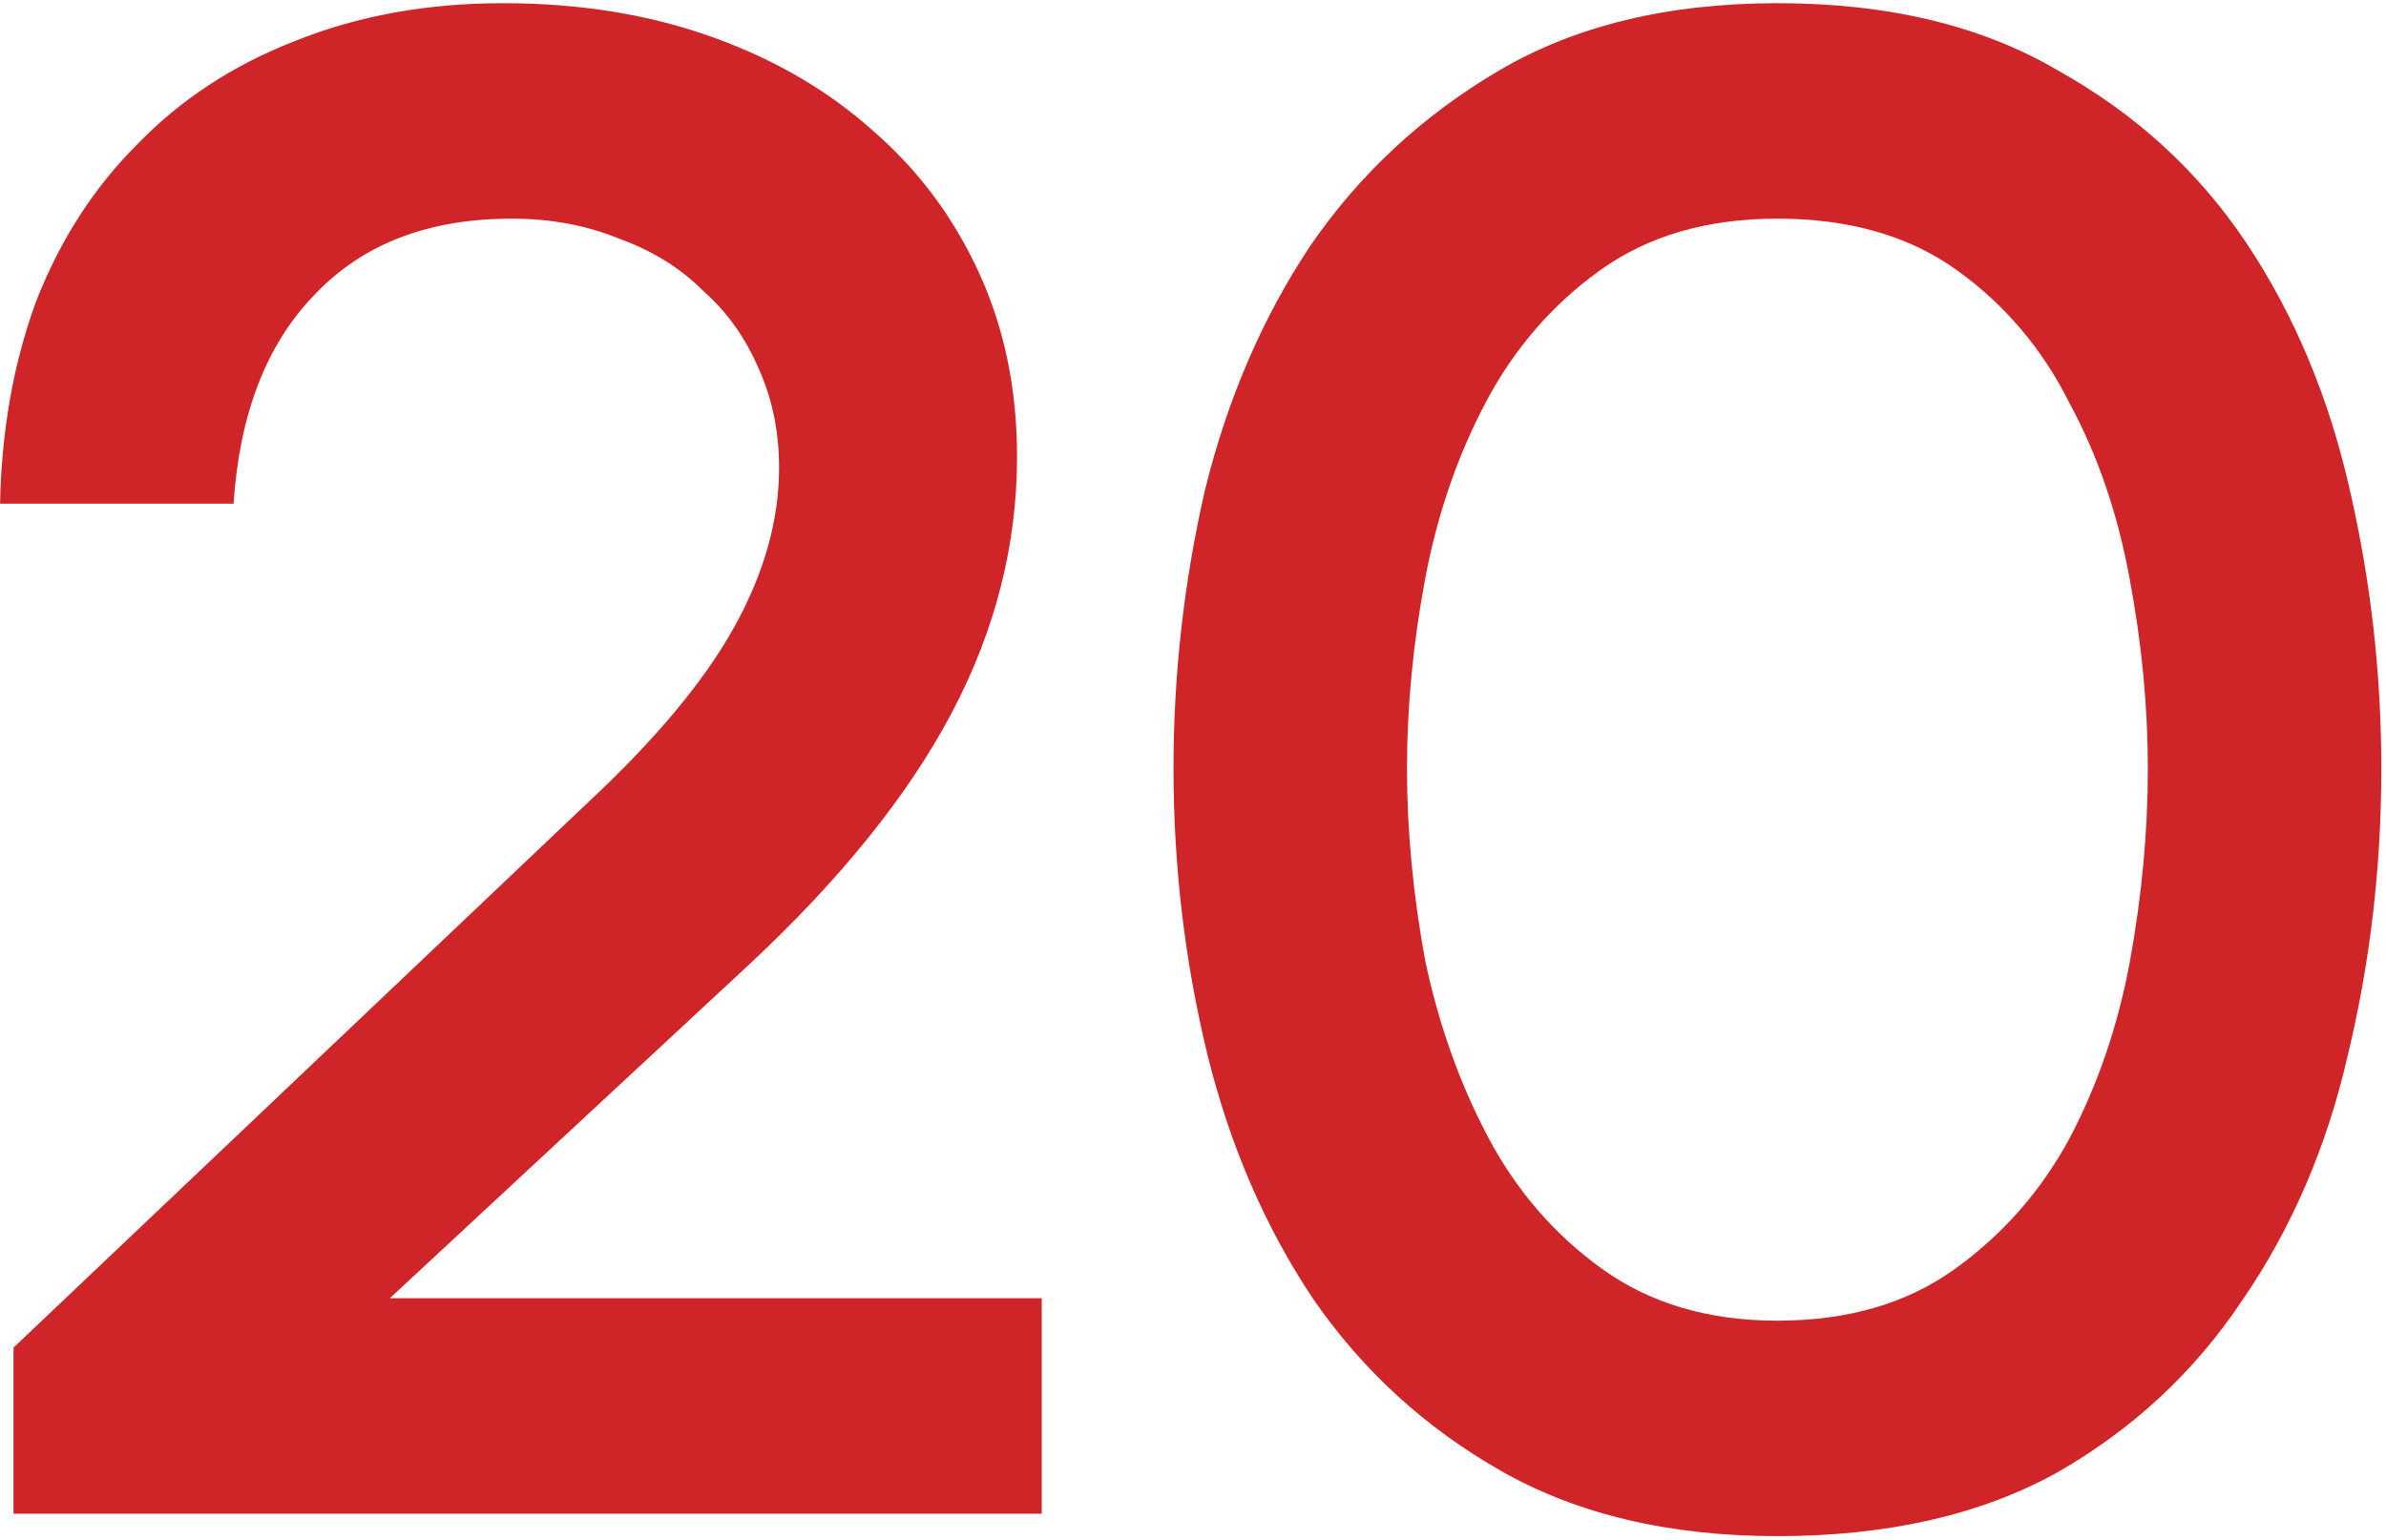 <svg width="457" height="295" viewBox="0 0 457 295" fill="none" xmlns="http://www.w3.org/2000/svg">
<path d="M2.59 290V258.18L112.67 153.69C125.57 141.65 134.886 130.47 140.62 120.15C146.353 109.83 149.22 99.653 149.22 89.62C149.22 82.74 147.93 76.433 145.35 70.7C142.77 64.68 139.186 59.663 134.6 55.65C130.3 51.35 124.996 48.053 118.69 45.76C112.383 43.18 105.503 41.89 98.05 41.89C81.996 41.89 69.383 46.763 60.21 56.51C51.036 65.97 45.876 79.3 44.73 96.5H0.01C0.296 82.453 2.59 69.553 6.89 57.8C11.476 46.047 17.926 36.013 26.24 27.7C34.553 19.1 44.586 12.507 56.34 7.92C68.38 3.047 81.71 0.61 96.33 0.61C110.95 0.61 124.28 2.76 136.32 7.06C148.36 11.36 158.68 17.38 167.28 25.12C175.88 32.573 182.616 41.603 187.49 52.21C192.363 62.817 194.8 74.57 194.8 87.47C194.8 104.383 190.643 120.723 182.33 136.49C174.016 152.257 161.116 168.31 143.63 184.65L70.96 252.16L69.67 248.72H199.53V290H2.59Z" fill="#D02528"/>
<path d="M340.435 294.3C319.795 294.3 302.165 290.143 287.545 281.83C272.925 273.517 260.885 262.48 251.425 248.72C242.252 234.96 235.515 219.337 231.215 201.85C226.915 184.077 224.765 165.873 224.765 147.24C224.765 129.18 226.772 111.407 230.785 93.92C235.085 76.433 241.822 60.81 250.995 47.05C260.455 33.29 272.495 22.11 287.115 13.51C301.735 4.91 319.509 0.61 340.435 0.61C361.649 0.61 379.565 4.91 394.185 13.51C409.092 21.823 421.132 32.86 430.305 46.62C439.479 60.38 446.072 76.147 450.085 93.92C454.099 111.407 456.105 129.18 456.105 147.24C456.105 166.16 453.955 184.507 449.655 202.28C445.642 219.767 438.905 235.39 429.445 249.15C420.272 262.91 408.375 273.947 393.755 282.26C379.135 290.287 361.362 294.3 340.435 294.3ZM340.435 253.02C353.909 253.02 365.232 249.723 374.405 243.13C383.579 236.537 390.889 228.223 396.335 218.19C401.782 207.87 405.652 196.547 407.945 184.22C410.239 171.607 411.385 159.28 411.385 147.24C411.385 135.487 410.239 123.447 407.945 111.12C405.652 98.507 401.782 87.183 396.335 77.15C391.175 66.83 384.009 58.373 374.835 51.78C365.662 45.187 354.195 41.89 340.435 41.89C326.962 41.89 315.639 45.187 306.465 51.78C297.292 58.373 289.982 66.83 284.535 77.15C279.089 87.47 275.219 98.793 272.925 111.12C270.632 123.447 269.485 135.487 269.485 147.24C269.485 158.993 270.632 171.177 272.925 183.79C275.505 196.117 279.519 207.44 284.965 217.76C290.412 228.08 297.722 236.537 306.895 243.13C316.069 249.723 327.249 253.02 340.435 253.02Z" fill="#D02528"/>
</svg>
